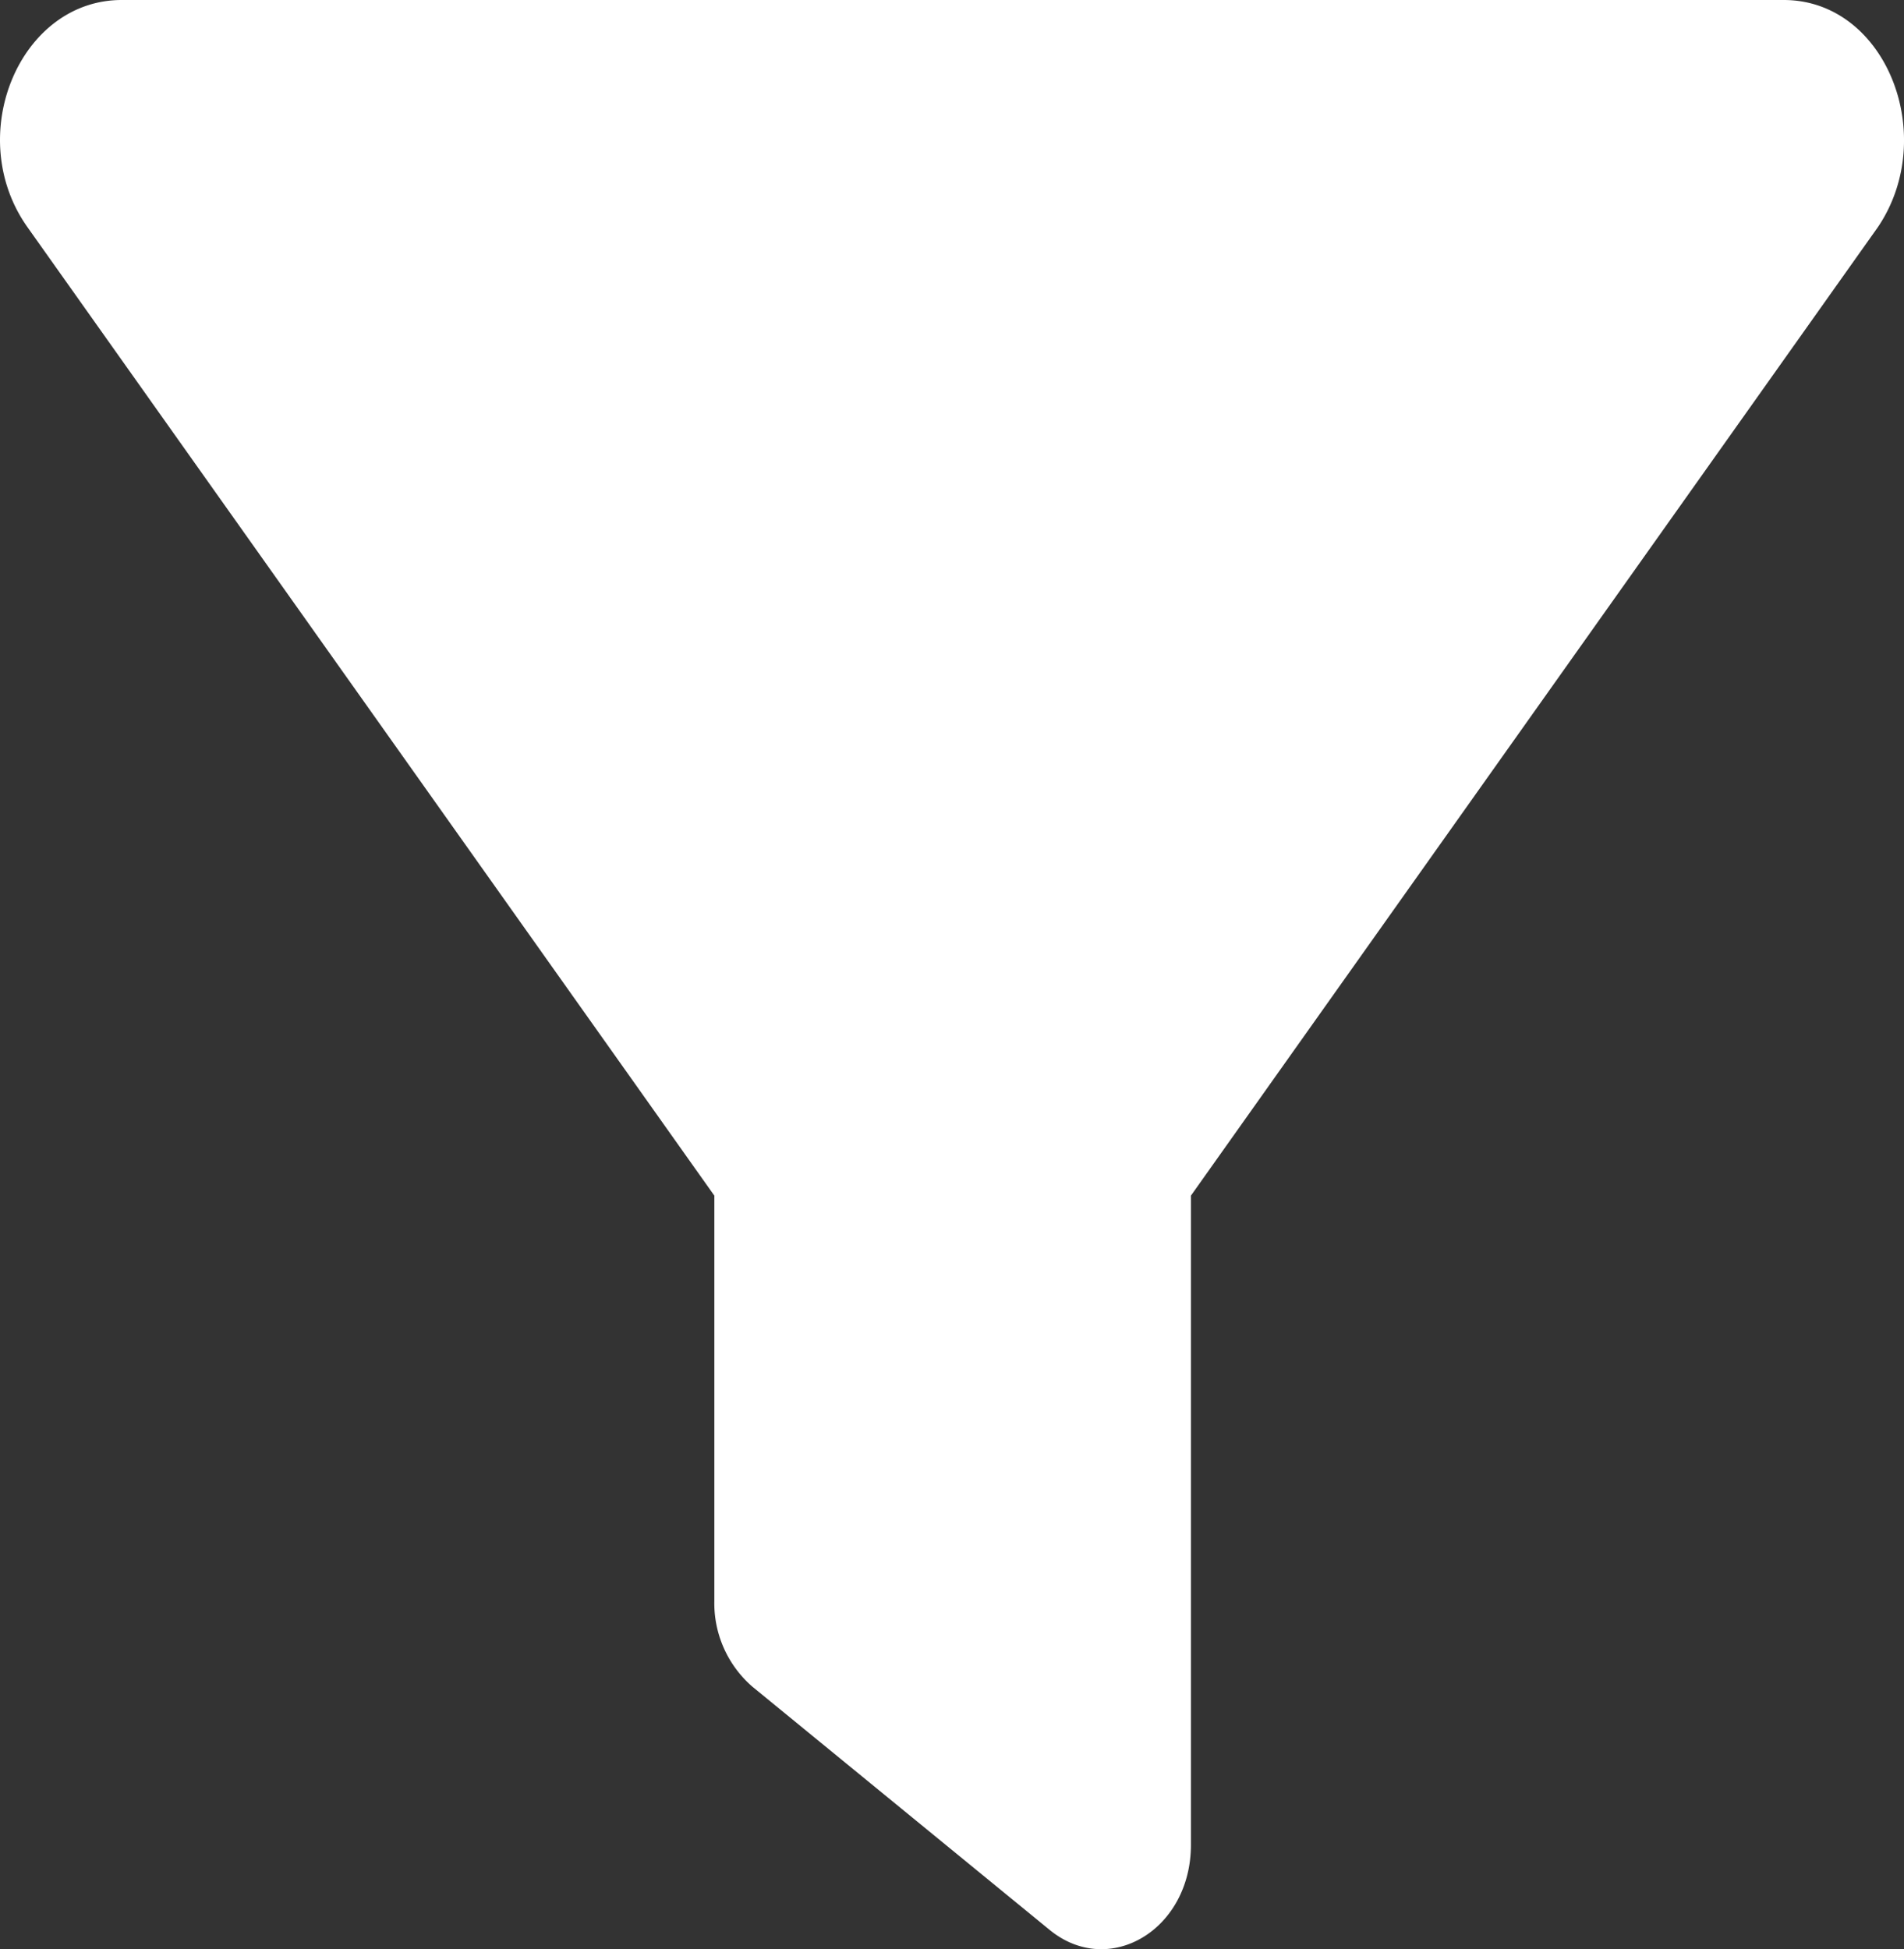 <svg xmlns="http://www.w3.org/2000/svg" width="25.708" height="26.319" viewBox="0 0 25.708 26.319"><rect x="0" y="0" width="25.708" height="26.319" fill="#333333" stroke="none"/><path d="M25.356,35.066,16.08,48.143v8.765c0,1.147-1.1,1.8-1.9,1.155l-4.02-3.289a1.492,1.492,0,0,1-.515-1.156V48.143L.37,35.066C-.5,33.838.262,32,1.643,32H24.084C25.466,32,26.185,33.838,25.356,35.066Z" transform="translate(0 -32)" fill="#fff"/></svg>